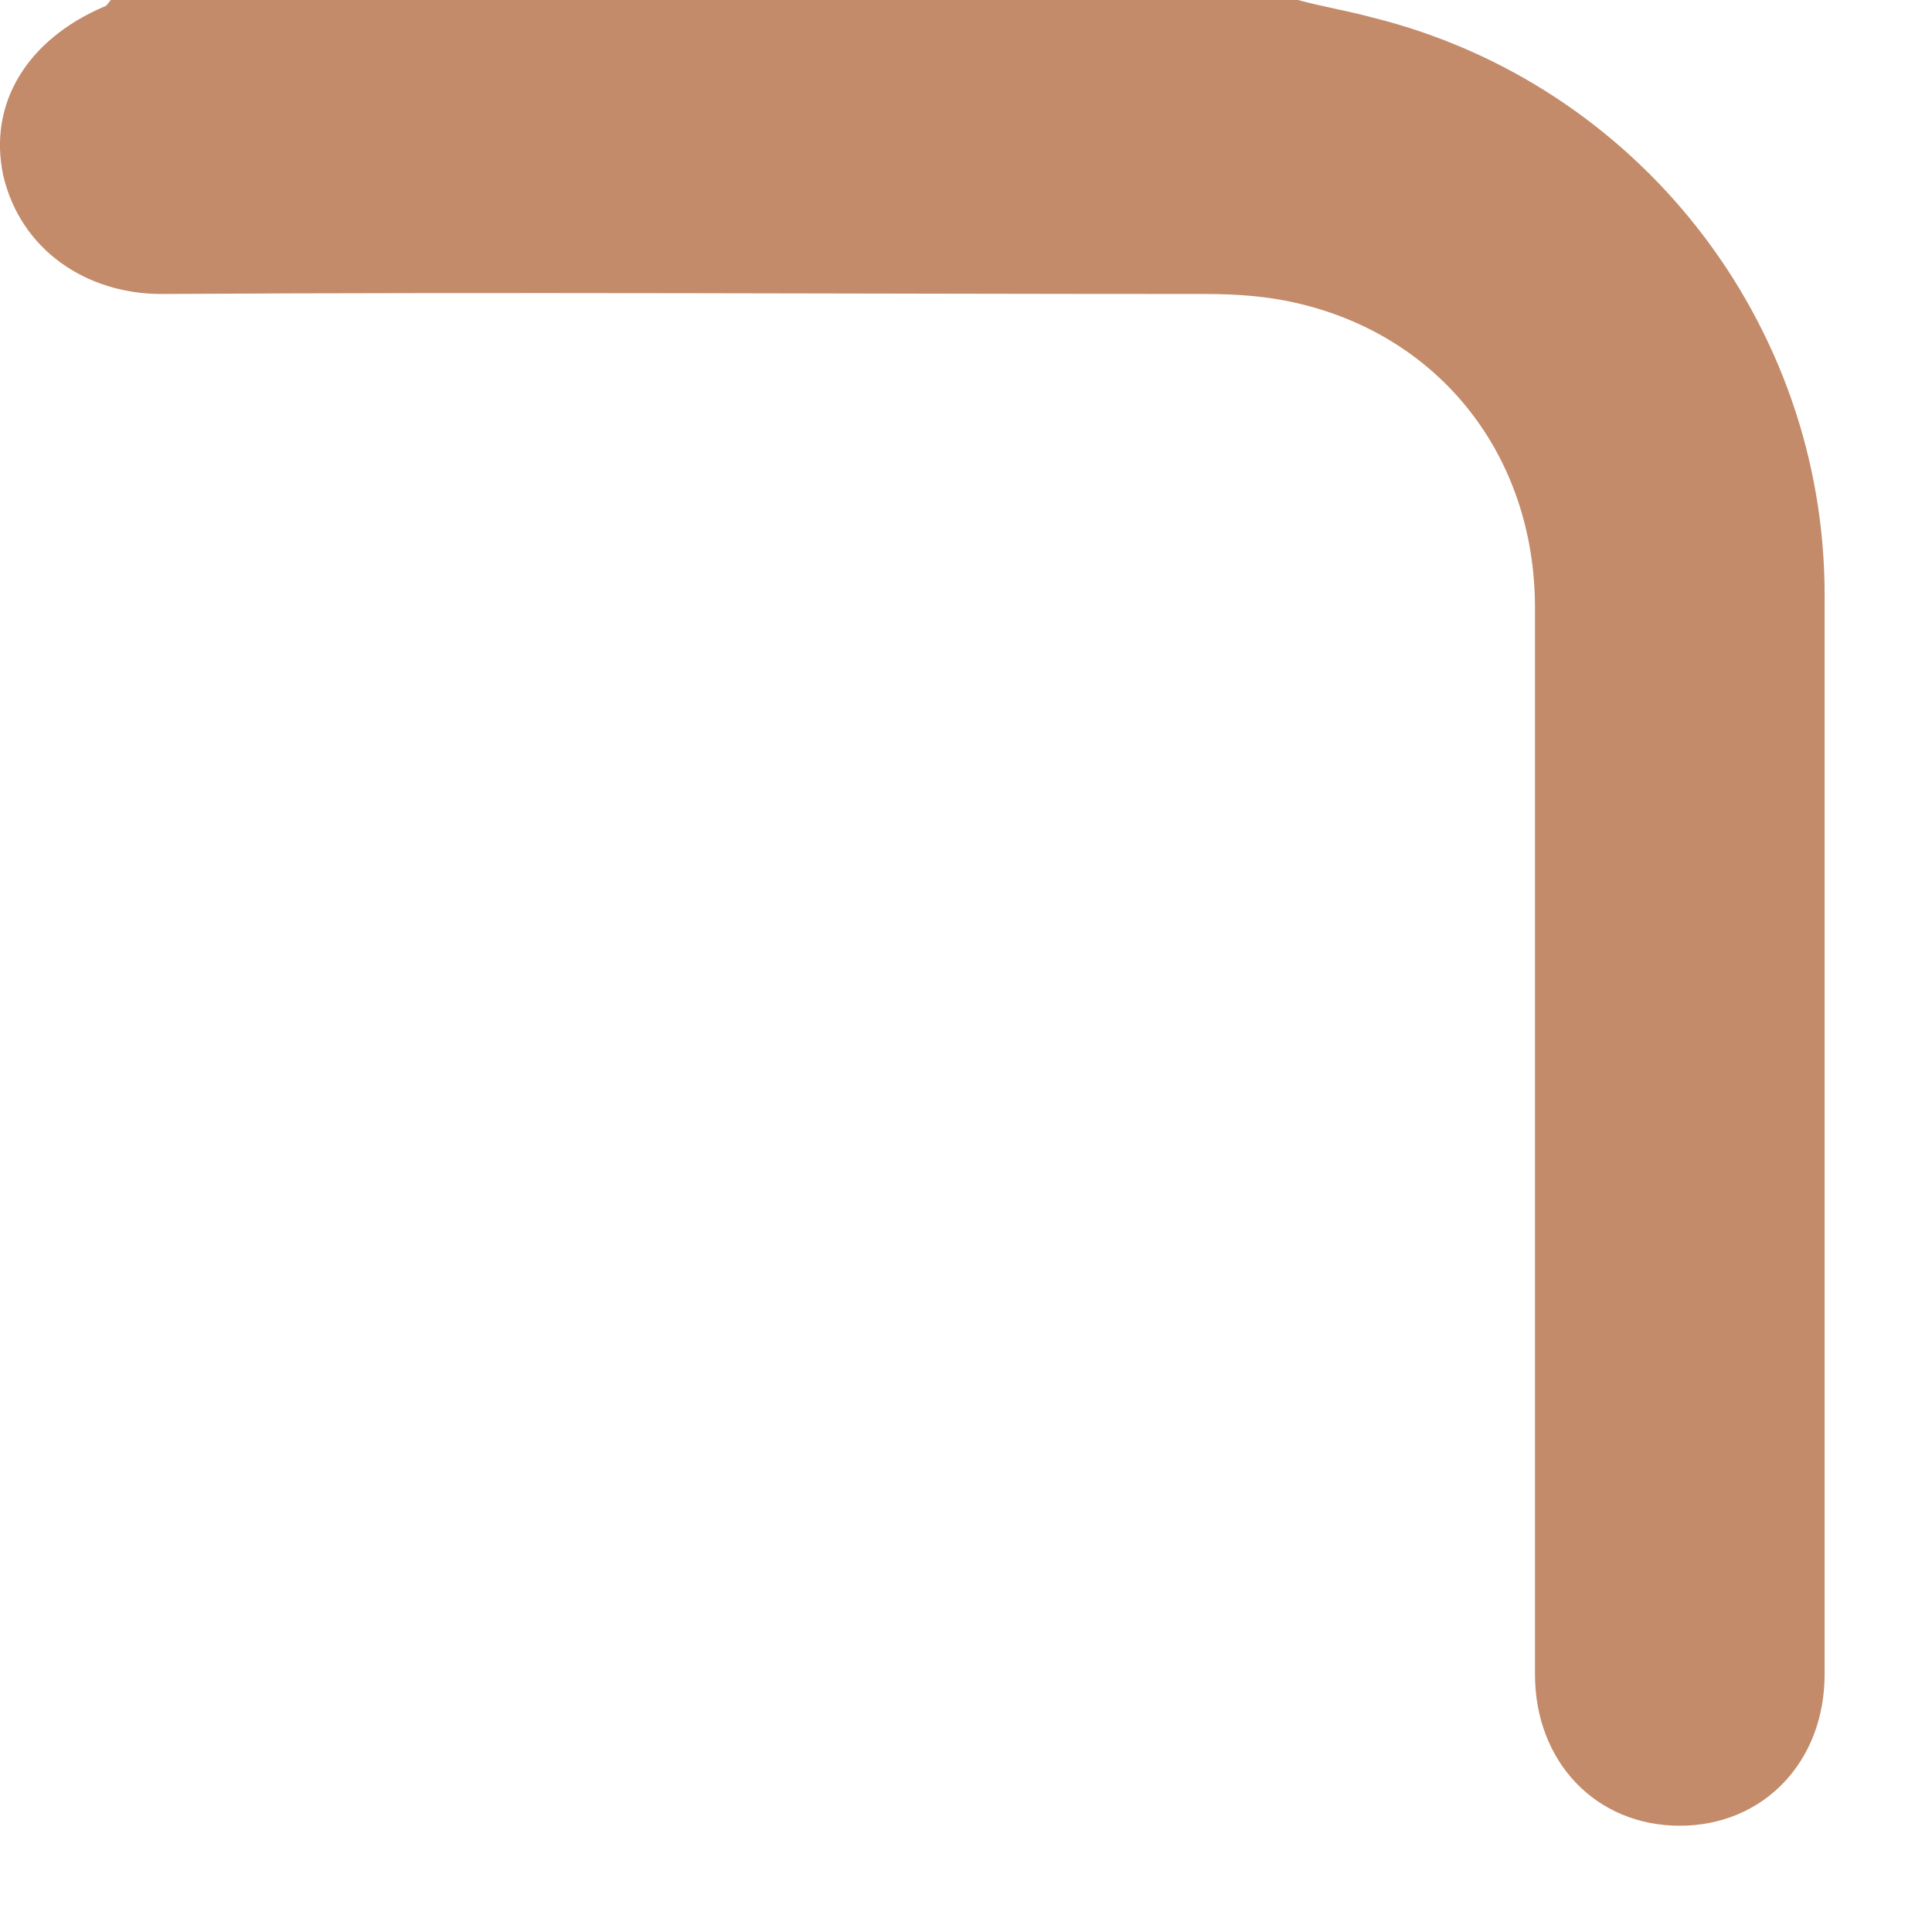 <svg width="12" height="12" viewBox="0 0 12 12" fill="none" xmlns="http://www.w3.org/2000/svg">
<path d="M8.062 0C8.212 0.041 8.375 0.068 8.525 0.109C10.174 0.518 11.333 2.004 11.333 3.694C11.333 5.929 11.333 8.164 11.333 10.399C11.333 10.945 10.951 11.34 10.433 11.34C9.915 11.34 9.534 10.945 9.534 10.399C9.534 8.191 9.534 5.983 9.534 3.775C9.534 2.835 8.948 2.085 8.048 1.881C7.871 1.84 7.68 1.826 7.489 1.826C5.322 1.826 3.155 1.813 1.002 1.826C0.538 1.826 0.129 1.554 0.02 1.09C-0.075 0.641 0.17 0.245 0.647 0.041C0.661 0.041 0.675 0.014 0.688 0C3.142 0 5.595 0 8.062 0Z" fill="#C38B69"/>
</svg>
